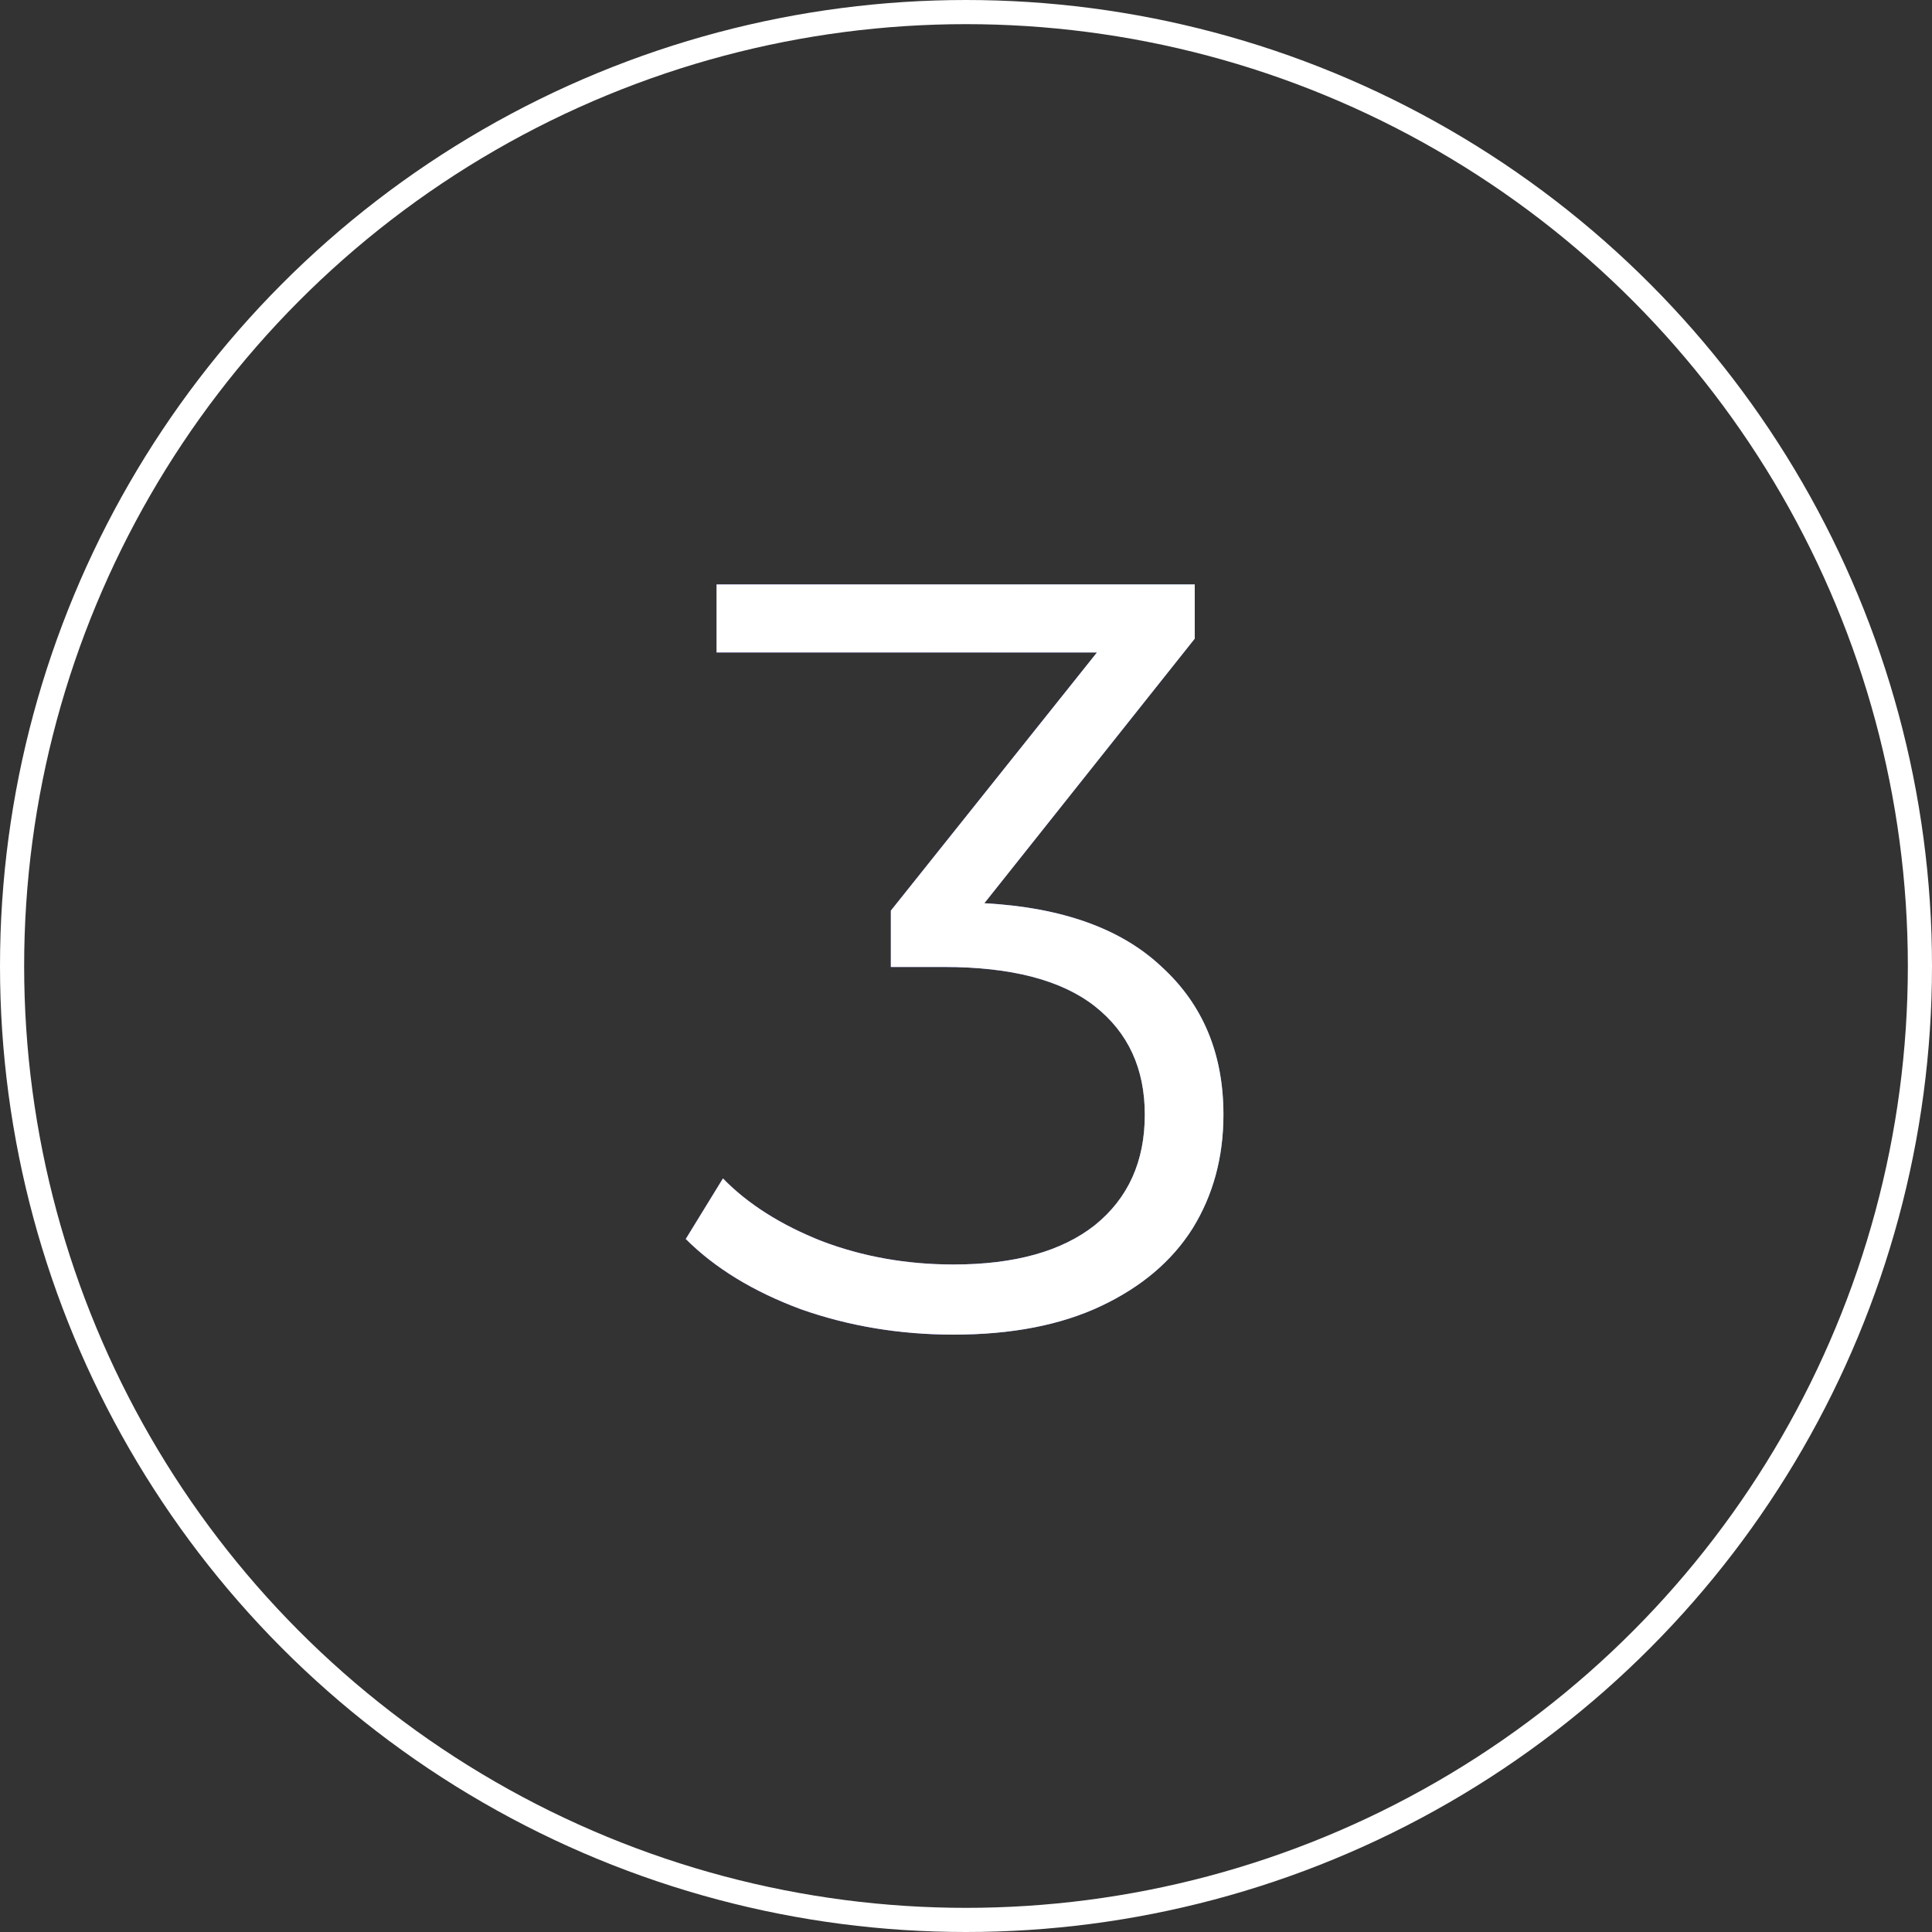 <?xml version="1.0" encoding="UTF-8"?> <svg xmlns="http://www.w3.org/2000/svg" width="80" height="80" viewBox="0 0 80 80" fill="none"><rect x="0" y="0" width="80" height="80" fill="#333333" stroke="none"/> <path d="M40.76 37.4C43.987 37.576 46.436 38.456 48.108 40.04C49.809 41.595 50.66 43.633 50.66 46.156C50.66 47.916 50.235 49.486 49.384 50.864C48.533 52.214 47.272 53.284 45.6 54.076C43.928 54.868 41.889 55.264 39.484 55.264C37.255 55.264 35.143 54.912 33.148 54.208C31.183 53.475 29.599 52.507 28.396 51.304L29.936 48.796C30.963 49.852 32.327 50.718 34.028 51.392C35.729 52.038 37.548 52.36 39.484 52.36C42.007 52.36 43.957 51.818 45.336 50.732C46.715 49.617 47.404 48.092 47.404 46.156C47.404 44.249 46.715 42.754 45.336 41.668C43.957 40.583 41.875 40.04 39.088 40.04H36.888V37.708L45.424 27.016H29.672V24.2H49.472V26.444L40.76 37.4Z" fill="url(#paint0_linear_93_219)"></path> <path d="M40.76 37.4C43.987 37.576 46.436 38.456 48.108 40.04C49.809 41.595 50.66 43.633 50.66 46.156C50.66 47.916 50.235 49.486 49.384 50.864C48.533 52.214 47.272 53.284 45.6 54.076C43.928 54.868 41.889 55.264 39.484 55.264C37.255 55.264 35.143 54.912 33.148 54.208C31.183 53.475 29.599 52.507 28.396 51.304L29.936 48.796C30.963 49.852 32.327 50.718 34.028 51.392C35.729 52.038 37.548 52.36 39.484 52.36C42.007 52.36 43.957 51.818 45.336 50.732C46.715 49.617 47.404 48.092 47.404 46.156C47.404 44.249 46.715 42.754 45.336 41.668C43.957 40.583 41.875 40.04 39.088 40.04H36.888V37.708L45.424 27.016H29.672V24.2H49.472V26.444L40.76 37.4Z" fill="white"></path> <circle cx="40" cy="40" r="39.5" stroke="white"></circle> <defs> <linearGradient id="paint0_linear_93_219" x1="28" y1="46.543" x2="64" y2="46.543" gradientUnits="userSpaceOnUse"> <stop stop-color="#8A5DFC"></stop> <stop offset="1" stop-color="#59CDFC"></stop> <stop offset="1" stop-color="#C534F4"></stop> </linearGradient> </defs> </svg> 